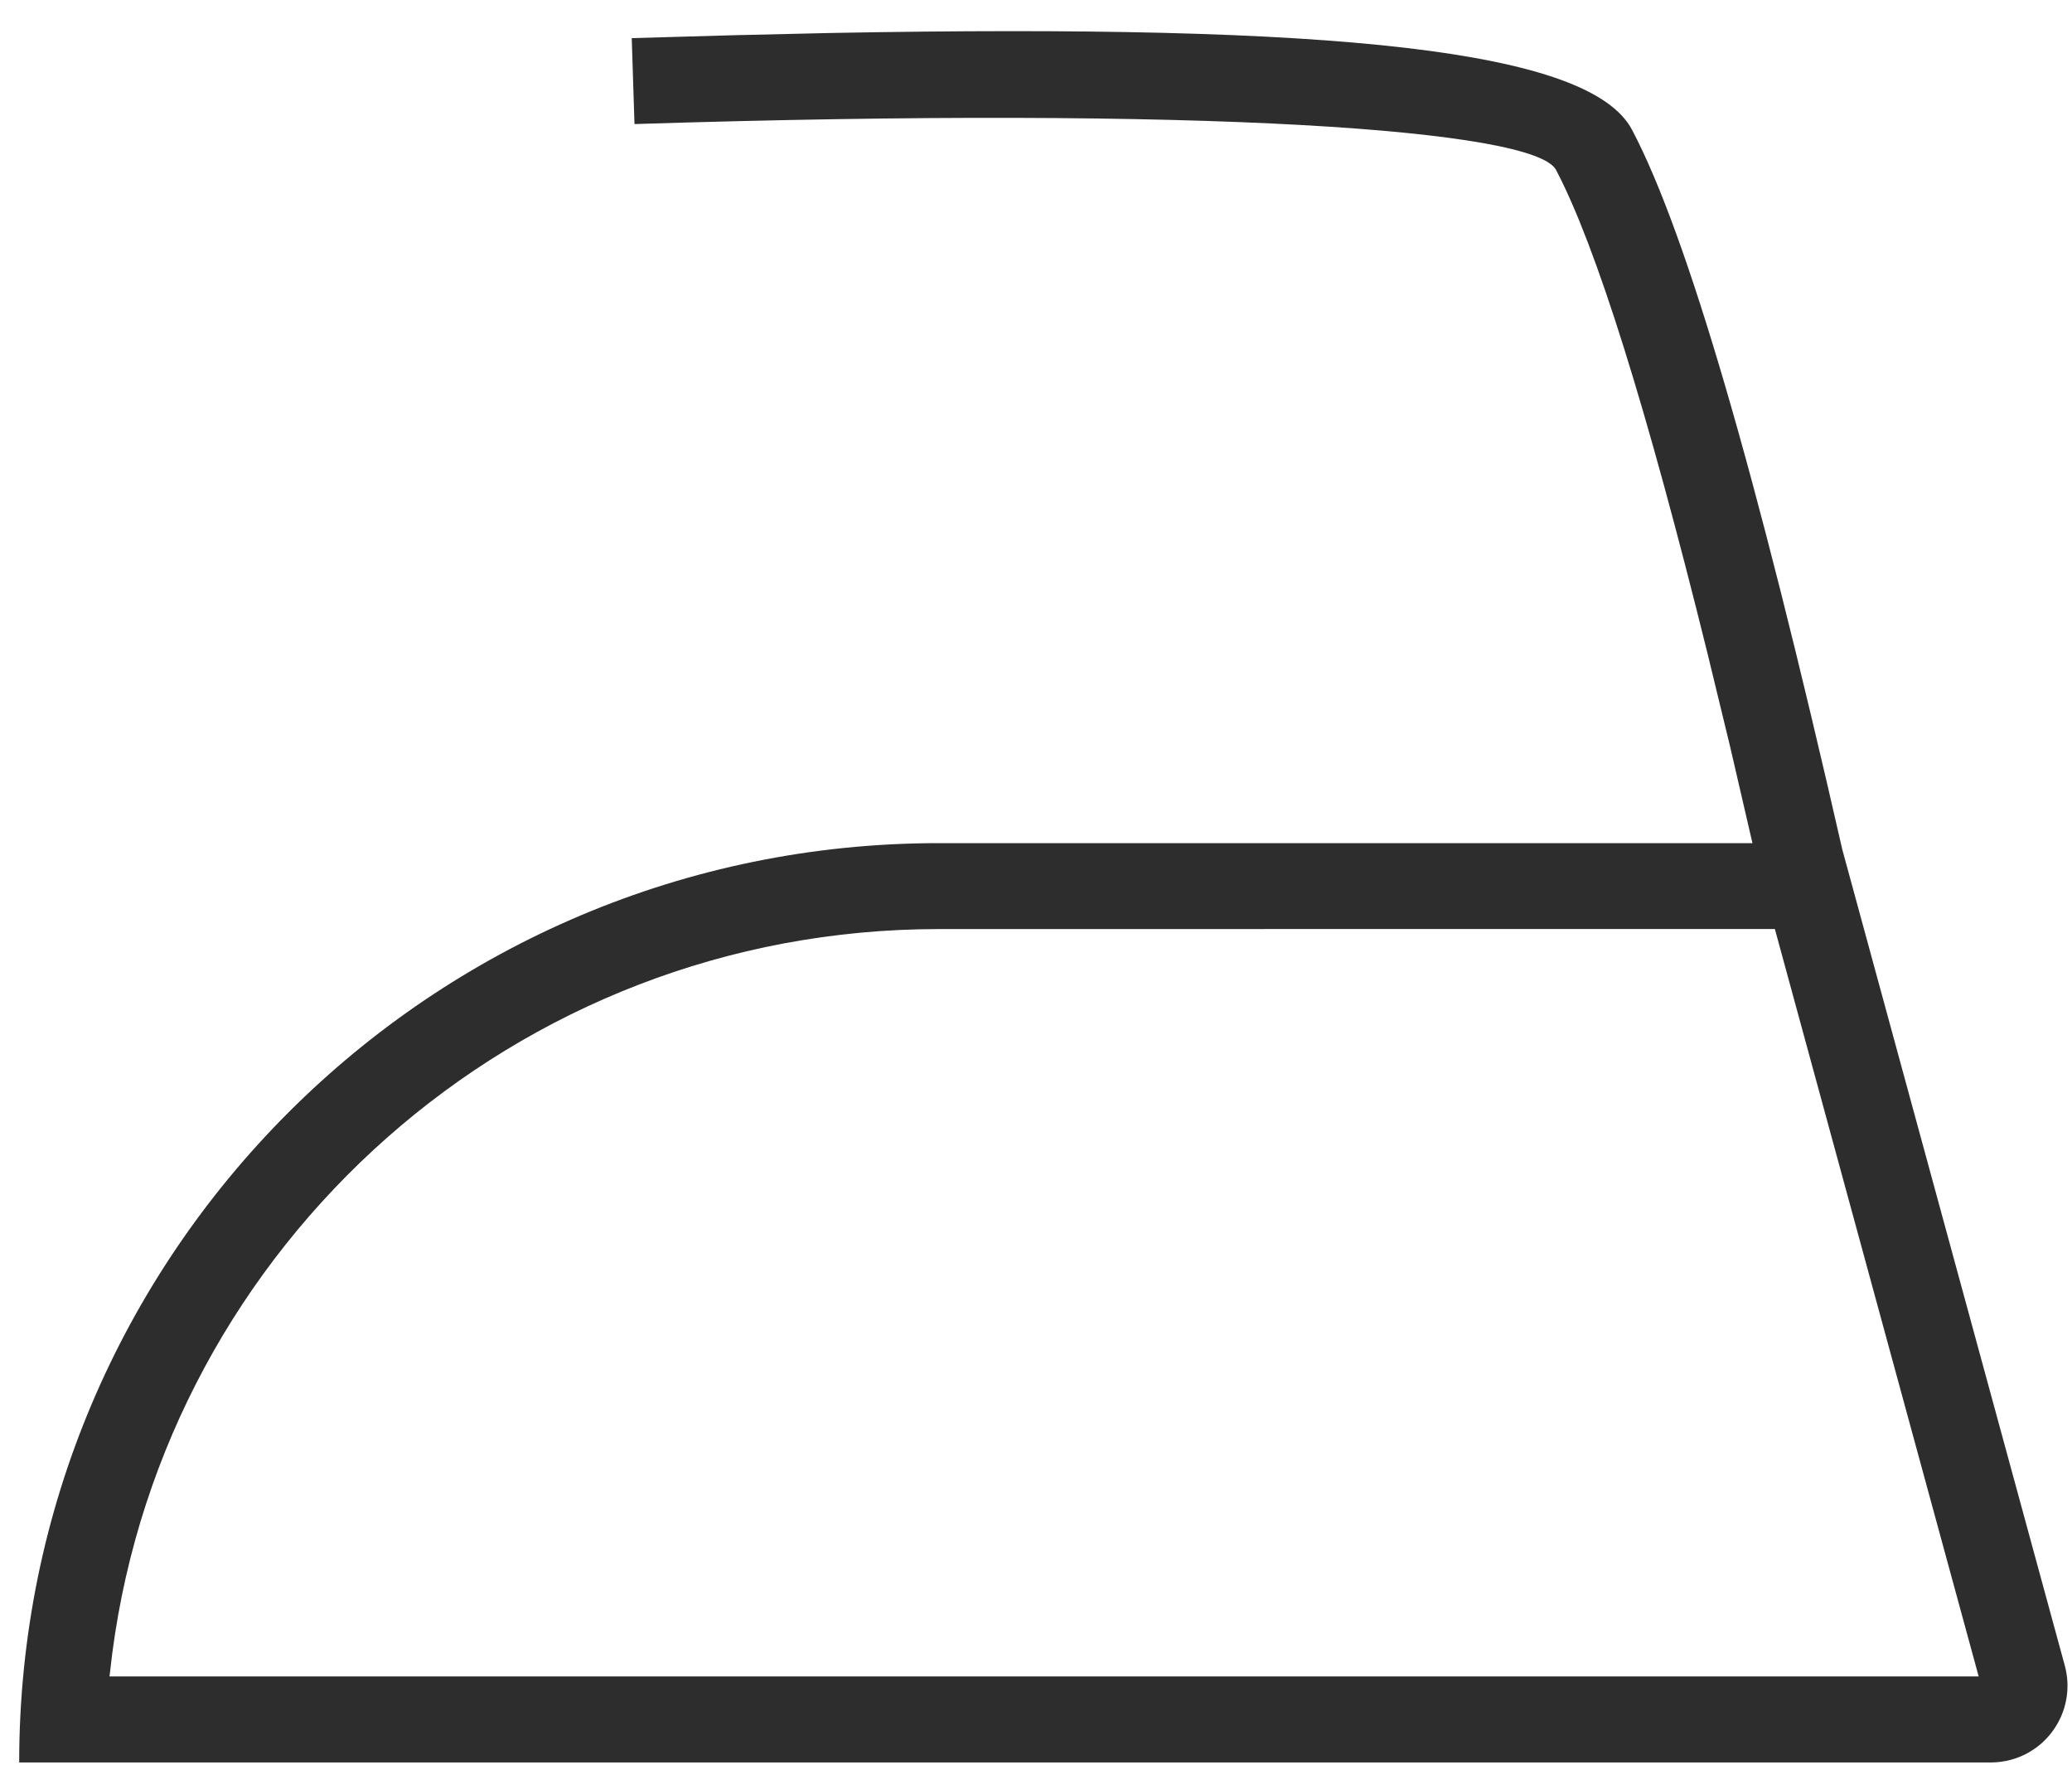 <?xml version="1.0" encoding="UTF-8"?>
<svg width="27px" height="23px" viewBox="0 0 27 23" version="1.1" xmlns="http://www.w3.org/2000/svg" xmlns:xlink="http://www.w3.org/1999/xlink">
    <title>Combined Shape</title>
    <g id="Ürün-Detay" stroke="none" stroke-width="1" fill="none" fill-rule="evenodd">
        <g transform="translate(-1014, -1111)" fill="#2D2D2D" fill-rule="nonzero" id="Combined-Shape">
            <path d="M1035.267,1112.692 C1035.985,1114.053 1036.889,1117.162 1038.007,1122.073 L1040.906,1132.708 C1041.051,1133.241 1040.737,1133.791 1040.204,1133.936 C1040.118,1133.959 1040.03,1133.971 1039.941,1133.971 L1014.25,1133.971 C1014.25,1127.354 1019.614,1121.989 1026.232,1121.989 L1036.836,1121.989 L1036.543,1120.723 L1036.251,1119.519 C1035.457,1116.306 1034.794,1114.196 1034.276,1113.214 C1033.998,1112.688 1029.707,1112.38 1022.268,1112.617 L1022.232,1111.497 L1023.562,1111.459 L1024.816,1111.43 C1031.437,1111.306 1034.717,1111.65 1035.267,1112.692 Z M1039.784,1132.85 L1037.128,1123.108 L1026.232,1123.109 C1020.718,1123.109 1016.165,1127.217 1015.464,1132.539 L1015.427,1132.85 L1039.784,1132.85 Z"></path>
        </g>
    </g>
</svg>